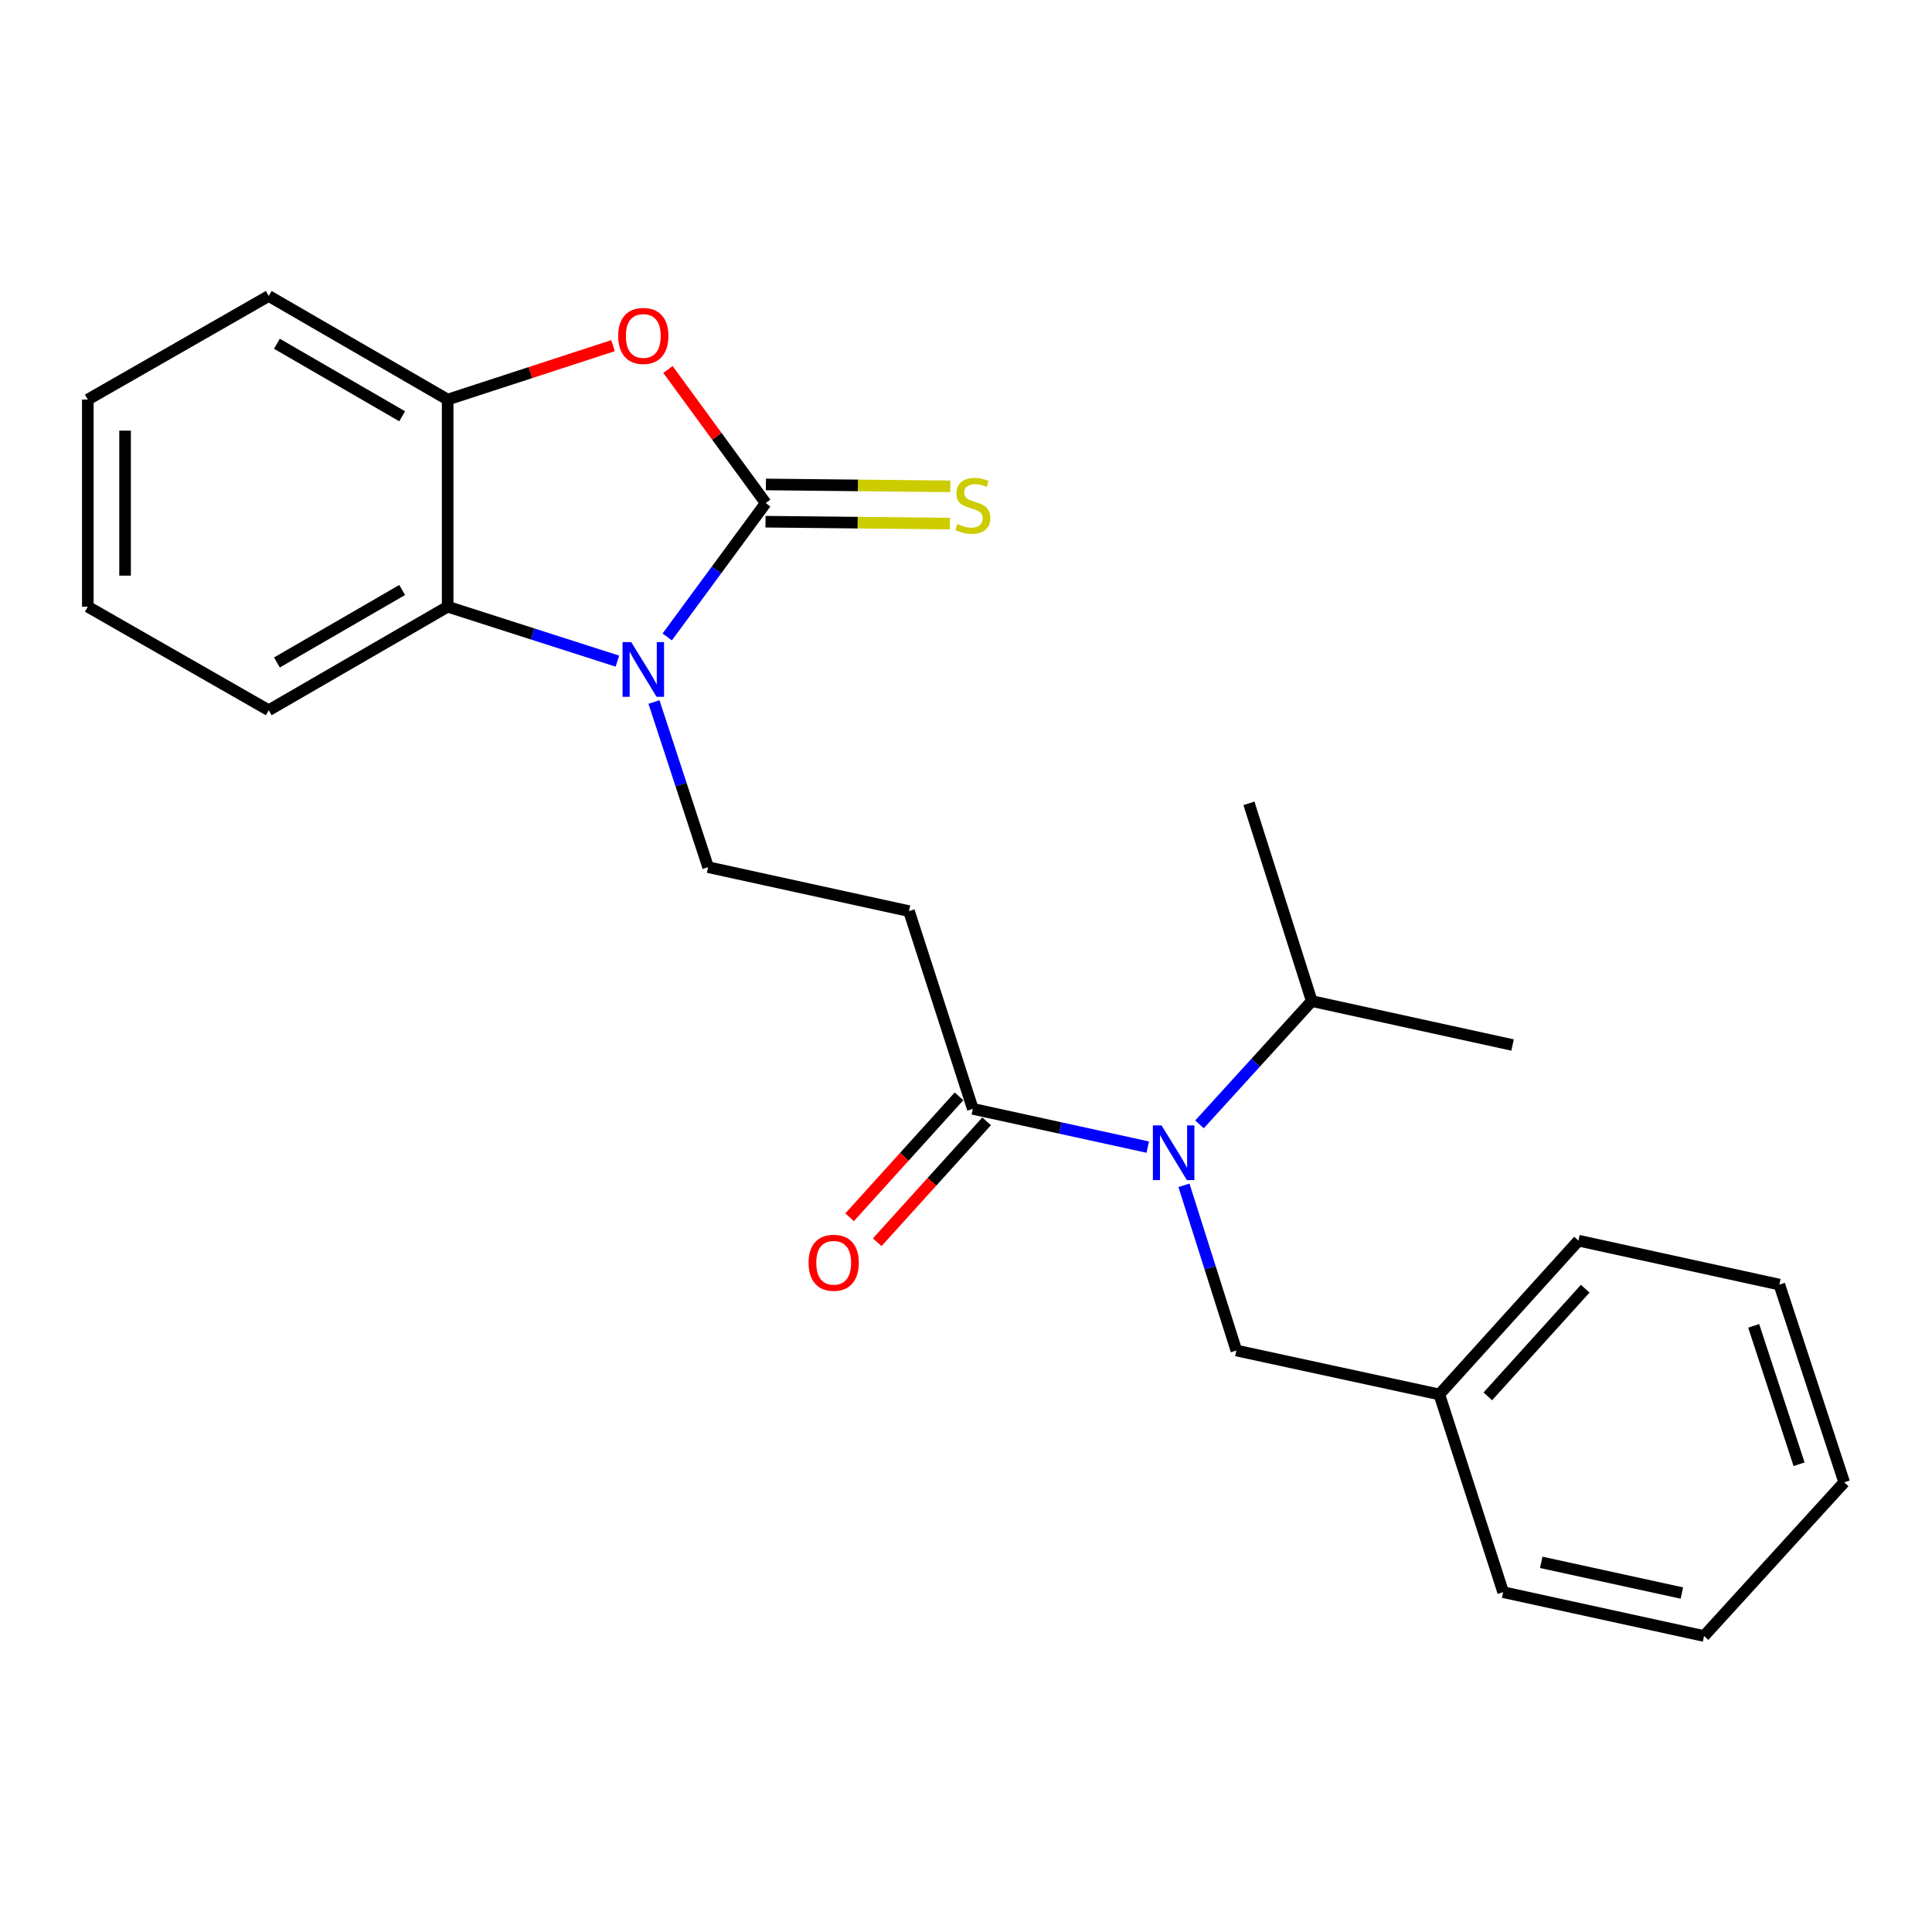 <?xml version='1.0' encoding='iso-8859-1'?>
<svg version='1.1' baseProfile='full'
              xmlns='http://www.w3.org/2000/svg'
                      xmlns:rdkit='http://www.rdkit.org/xml'
                      xmlns:xlink='http://www.w3.org/1999/xlink'
                  xml:space='preserve'
width='1000px' height='1000px' viewBox='0 0 1000 1000'>
<!-- END OF HEADER -->
<rect style='opacity:1.0;fill:#FFFFFF;stroke:none' width='1000' height='1000' x='0' y='0'> </rect>
<path class='bond-0' d='M 396.322,260.394 L 370.837,295.034' style='fill:none;fill-rule:evenodd;stroke:#000000;stroke-width:6px;stroke-linecap:butt;stroke-linejoin:miter;stroke-opacity:1' />
<path class='bond-0' d='M 370.837,295.034 L 345.353,329.674' style='fill:none;fill-rule:evenodd;stroke:#0000FF;stroke-width:6px;stroke-linecap:butt;stroke-linejoin:miter;stroke-opacity:1' />
<path class='bond-1' d='M 396.322,260.394 L 371.026,225.818' style='fill:none;fill-rule:evenodd;stroke:#000000;stroke-width:6px;stroke-linecap:butt;stroke-linejoin:miter;stroke-opacity:1' />
<path class='bond-1' d='M 371.026,225.818 L 345.73,191.242' style='fill:none;fill-rule:evenodd;stroke:#FF0000;stroke-width:6px;stroke-linecap:butt;stroke-linejoin:miter;stroke-opacity:1' />
<path class='bond-8' d='M 396.223,270.033 L 443.949,270.524' style='fill:none;fill-rule:evenodd;stroke:#000000;stroke-width:6px;stroke-linecap:butt;stroke-linejoin:miter;stroke-opacity:1' />
<path class='bond-8' d='M 443.949,270.524 L 491.675,271.015' style='fill:none;fill-rule:evenodd;stroke:#CCCC00;stroke-width:6px;stroke-linecap:butt;stroke-linejoin:miter;stroke-opacity:1' />
<path class='bond-8' d='M 396.421,250.755 L 444.147,251.246' style='fill:none;fill-rule:evenodd;stroke:#000000;stroke-width:6px;stroke-linecap:butt;stroke-linejoin:miter;stroke-opacity:1' />
<path class='bond-8' d='M 444.147,251.246 L 491.873,251.737' style='fill:none;fill-rule:evenodd;stroke:#CCCC00;stroke-width:6px;stroke-linecap:butt;stroke-linejoin:miter;stroke-opacity:1' />
<path class='bond-2' d='M 319.57,342.21 L 275.641,328.121' style='fill:none;fill-rule:evenodd;stroke:#0000FF;stroke-width:6px;stroke-linecap:butt;stroke-linejoin:miter;stroke-opacity:1' />
<path class='bond-2' d='M 275.641,328.121 L 231.711,314.033' style='fill:none;fill-rule:evenodd;stroke:#000000;stroke-width:6px;stroke-linecap:butt;stroke-linejoin:miter;stroke-opacity:1' />
<path class='bond-6' d='M 338.495,363.359 L 352.51,406.103' style='fill:none;fill-rule:evenodd;stroke:#0000FF;stroke-width:6px;stroke-linecap:butt;stroke-linejoin:miter;stroke-opacity:1' />
<path class='bond-6' d='M 352.51,406.103 L 366.525,448.846' style='fill:none;fill-rule:evenodd;stroke:#000000;stroke-width:6px;stroke-linecap:butt;stroke-linejoin:miter;stroke-opacity:1' />
<path class='bond-5' d='M 317.306,178.907 L 274.509,192.863' style='fill:none;fill-rule:evenodd;stroke:#FF0000;stroke-width:6px;stroke-linecap:butt;stroke-linejoin:miter;stroke-opacity:1' />
<path class='bond-5' d='M 274.509,192.863 L 231.711,206.82' style='fill:none;fill-rule:evenodd;stroke:#000000;stroke-width:6px;stroke-linecap:butt;stroke-linejoin:miter;stroke-opacity:1' />
<path class='bond-13' d='M 231.711,314.033 L 139.097,367.617' style='fill:none;fill-rule:evenodd;stroke:#000000;stroke-width:6px;stroke-linecap:butt;stroke-linejoin:miter;stroke-opacity:1' />
<path class='bond-13' d='M 208.164,305.383 L 143.334,342.893' style='fill:none;fill-rule:evenodd;stroke:#000000;stroke-width:6px;stroke-linecap:butt;stroke-linejoin:miter;stroke-opacity:1' />
<path class='bond-24' d='M 231.711,314.033 L 231.711,206.82' style='fill:none;fill-rule:evenodd;stroke:#000000;stroke-width:6px;stroke-linecap:butt;stroke-linejoin:miter;stroke-opacity:1' />
<path class='bond-3' d='M 594.07,593.742 L 548.802,583.838' style='fill:none;fill-rule:evenodd;stroke:#0000FF;stroke-width:6px;stroke-linecap:butt;stroke-linejoin:miter;stroke-opacity:1' />
<path class='bond-3' d='M 548.802,583.838 L 503.534,573.935' style='fill:none;fill-rule:evenodd;stroke:#000000;stroke-width:6px;stroke-linecap:butt;stroke-linejoin:miter;stroke-opacity:1' />
<path class='bond-9' d='M 612.814,613.518 L 626.379,656.271' style='fill:none;fill-rule:evenodd;stroke:#0000FF;stroke-width:6px;stroke-linecap:butt;stroke-linejoin:miter;stroke-opacity:1' />
<path class='bond-9' d='M 626.379,656.271 L 639.944,699.024' style='fill:none;fill-rule:evenodd;stroke:#000000;stroke-width:6px;stroke-linecap:butt;stroke-linejoin:miter;stroke-opacity:1' />
<path class='bond-11' d='M 620.865,581.962 L 649.914,550.058' style='fill:none;fill-rule:evenodd;stroke:#0000FF;stroke-width:6px;stroke-linecap:butt;stroke-linejoin:miter;stroke-opacity:1' />
<path class='bond-11' d='M 649.914,550.058 L 678.963,518.154' style='fill:none;fill-rule:evenodd;stroke:#000000;stroke-width:6px;stroke-linecap:butt;stroke-linejoin:miter;stroke-opacity:1' />
<path class='bond-4' d='M 503.534,573.935 L 470.492,471.596' style='fill:none;fill-rule:evenodd;stroke:#000000;stroke-width:6px;stroke-linecap:butt;stroke-linejoin:miter;stroke-opacity:1' />
<path class='bond-10' d='M 496.387,567.467 L 468.071,598.761' style='fill:none;fill-rule:evenodd;stroke:#000000;stroke-width:6px;stroke-linecap:butt;stroke-linejoin:miter;stroke-opacity:1' />
<path class='bond-10' d='M 468.071,598.761 L 439.755,630.054' style='fill:none;fill-rule:evenodd;stroke:#FF0000;stroke-width:6px;stroke-linecap:butt;stroke-linejoin:miter;stroke-opacity:1' />
<path class='bond-10' d='M 510.682,580.403 L 482.366,611.696' style='fill:none;fill-rule:evenodd;stroke:#000000;stroke-width:6px;stroke-linecap:butt;stroke-linejoin:miter;stroke-opacity:1' />
<path class='bond-10' d='M 482.366,611.696 L 454.05,642.989' style='fill:none;fill-rule:evenodd;stroke:#FF0000;stroke-width:6px;stroke-linecap:butt;stroke-linejoin:miter;stroke-opacity:1' />
<path class='bond-14' d='M 231.711,206.82 L 139.097,153.203' style='fill:none;fill-rule:evenodd;stroke:#000000;stroke-width:6px;stroke-linecap:butt;stroke-linejoin:miter;stroke-opacity:1' />
<path class='bond-14' d='M 208.16,215.462 L 143.33,177.93' style='fill:none;fill-rule:evenodd;stroke:#000000;stroke-width:6px;stroke-linecap:butt;stroke-linejoin:miter;stroke-opacity:1' />
<path class='bond-7' d='M 366.525,448.846 L 470.492,471.596' style='fill:none;fill-rule:evenodd;stroke:#000000;stroke-width:6px;stroke-linecap:butt;stroke-linejoin:miter;stroke-opacity:1' />
<path class='bond-12' d='M 639.944,699.024 L 744.993,721.762' style='fill:none;fill-rule:evenodd;stroke:#000000;stroke-width:6px;stroke-linecap:butt;stroke-linejoin:miter;stroke-opacity:1' />
<path class='bond-15' d='M 678.963,518.154 L 782.898,540.893' style='fill:none;fill-rule:evenodd;stroke:#000000;stroke-width:6px;stroke-linecap:butt;stroke-linejoin:miter;stroke-opacity:1' />
<path class='bond-16' d='M 678.963,518.154 L 646.445,415.815' style='fill:none;fill-rule:evenodd;stroke:#000000;stroke-width:6px;stroke-linecap:butt;stroke-linejoin:miter;stroke-opacity:1' />
<path class='bond-17' d='M 744.993,721.762 L 817.011,642.161' style='fill:none;fill-rule:evenodd;stroke:#000000;stroke-width:6px;stroke-linecap:butt;stroke-linejoin:miter;stroke-opacity:1' />
<path class='bond-17' d='M 770.092,722.756 L 820.505,667.036' style='fill:none;fill-rule:evenodd;stroke:#000000;stroke-width:6px;stroke-linecap:butt;stroke-linejoin:miter;stroke-opacity:1' />
<path class='bond-18' d='M 744.993,721.762 L 778.035,824.102' style='fill:none;fill-rule:evenodd;stroke:#000000;stroke-width:6px;stroke-linecap:butt;stroke-linejoin:miter;stroke-opacity:1' />
<path class='bond-19' d='M 139.097,367.617 L 45.455,314.033' style='fill:none;fill-rule:evenodd;stroke:#000000;stroke-width:6px;stroke-linecap:butt;stroke-linejoin:miter;stroke-opacity:1' />
<path class='bond-20' d='M 139.097,153.203 L 45.455,206.82' style='fill:none;fill-rule:evenodd;stroke:#000000;stroke-width:6px;stroke-linecap:butt;stroke-linejoin:miter;stroke-opacity:1' />
<path class='bond-22' d='M 817.011,642.161 L 920.989,664.9' style='fill:none;fill-rule:evenodd;stroke:#000000;stroke-width:6px;stroke-linecap:butt;stroke-linejoin:miter;stroke-opacity:1' />
<path class='bond-21' d='M 778.035,824.102 L 882.014,846.797' style='fill:none;fill-rule:evenodd;stroke:#000000;stroke-width:6px;stroke-linecap:butt;stroke-linejoin:miter;stroke-opacity:1' />
<path class='bond-21' d='M 797.743,808.67 L 870.528,824.557' style='fill:none;fill-rule:evenodd;stroke:#000000;stroke-width:6px;stroke-linecap:butt;stroke-linejoin:miter;stroke-opacity:1' />
<path class='bond-25' d='M 45.455,314.033 L 45.455,206.82' style='fill:none;fill-rule:evenodd;stroke:#000000;stroke-width:6px;stroke-linecap:butt;stroke-linejoin:miter;stroke-opacity:1' />
<path class='bond-25' d='M 64.734,297.951 L 64.734,222.902' style='fill:none;fill-rule:evenodd;stroke:#000000;stroke-width:6px;stroke-linecap:butt;stroke-linejoin:miter;stroke-opacity:1' />
<path class='bond-23' d='M 882.014,846.797 L 954.545,767.239' style='fill:none;fill-rule:evenodd;stroke:#000000;stroke-width:6px;stroke-linecap:butt;stroke-linejoin:miter;stroke-opacity:1' />
<path class='bond-26' d='M 920.989,664.9 L 954.545,767.239' style='fill:none;fill-rule:evenodd;stroke:#000000;stroke-width:6px;stroke-linecap:butt;stroke-linejoin:miter;stroke-opacity:1' />
<path class='bond-26' d='M 907.703,686.257 L 931.193,757.895' style='fill:none;fill-rule:evenodd;stroke:#000000;stroke-width:6px;stroke-linecap:butt;stroke-linejoin:miter;stroke-opacity:1' />
<path  class='atom-1' d='M 326.709 332.347
L 335.989 347.347
Q 336.909 348.827, 338.389 351.507
Q 339.869 354.187, 339.949 354.347
L 339.949 332.347
L 343.709 332.347
L 343.709 360.667
L 339.829 360.667
L 329.869 344.267
Q 328.709 342.347, 327.469 340.147
Q 326.269 337.947, 325.909 337.267
L 325.909 360.667
L 322.229 360.667
L 322.229 332.347
L 326.709 332.347
' fill='#0000FF'/>
<path  class='atom-2' d='M 319.969 173.879
Q 319.969 167.079, 323.329 163.279
Q 326.689 159.479, 332.969 159.479
Q 339.249 159.479, 342.609 163.279
Q 345.969 167.079, 345.969 173.879
Q 345.969 180.759, 342.569 184.679
Q 339.169 188.559, 332.969 188.559
Q 326.729 188.559, 323.329 184.679
Q 319.969 180.799, 319.969 173.879
M 332.969 185.359
Q 337.289 185.359, 339.609 182.479
Q 341.969 179.559, 341.969 173.879
Q 341.969 168.319, 339.609 165.519
Q 337.289 162.679, 332.969 162.679
Q 328.649 162.679, 326.289 165.479
Q 323.969 168.279, 323.969 173.879
Q 323.969 179.599, 326.289 182.479
Q 328.649 185.359, 332.969 185.359
' fill='#FF0000'/>
<path  class='atom-4' d='M 601.21 582.514
L 610.49 597.514
Q 611.41 598.994, 612.89 601.674
Q 614.37 604.354, 614.45 604.514
L 614.45 582.514
L 618.21 582.514
L 618.21 610.834
L 614.33 610.834
L 604.37 594.434
Q 603.21 592.514, 601.97 590.314
Q 600.77 588.114, 600.41 587.434
L 600.41 610.834
L 596.73 610.834
L 596.73 582.514
L 601.21 582.514
' fill='#0000FF'/>
<path  class='atom-9' d='M 495.534 271.217
Q 495.854 271.337, 497.174 271.897
Q 498.494 272.457, 499.934 272.817
Q 501.414 273.137, 502.854 273.137
Q 505.534 273.137, 507.094 271.857
Q 508.654 270.537, 508.654 268.257
Q 508.654 266.697, 507.854 265.737
Q 507.094 264.777, 505.894 264.257
Q 504.694 263.737, 502.694 263.137
Q 500.174 262.377, 498.654 261.657
Q 497.174 260.937, 496.094 259.417
Q 495.054 257.897, 495.054 255.337
Q 495.054 251.777, 497.454 249.577
Q 499.894 247.377, 504.694 247.377
Q 507.974 247.377, 511.694 248.937
L 510.774 252.017
Q 507.374 250.617, 504.814 250.617
Q 502.054 250.617, 500.534 251.777
Q 499.014 252.897, 499.054 254.857
Q 499.054 256.377, 499.814 257.297
Q 500.614 258.217, 501.734 258.737
Q 502.894 259.257, 504.814 259.857
Q 507.374 260.657, 508.894 261.457
Q 510.414 262.257, 511.494 263.897
Q 512.614 265.497, 512.614 268.257
Q 512.614 272.177, 509.974 274.297
Q 507.374 276.377, 503.014 276.377
Q 500.494 276.377, 498.574 275.817
Q 496.694 275.297, 494.454 274.377
L 495.534 271.217
' fill='#CCCC00'/>
<path  class='atom-11' d='M 418.517 653.605
Q 418.517 646.805, 421.877 643.005
Q 425.237 639.205, 431.517 639.205
Q 437.797 639.205, 441.157 643.005
Q 444.517 646.805, 444.517 653.605
Q 444.517 660.485, 441.117 664.405
Q 437.717 668.285, 431.517 668.285
Q 425.277 668.285, 421.877 664.405
Q 418.517 660.525, 418.517 653.605
M 431.517 665.085
Q 435.837 665.085, 438.157 662.205
Q 440.517 659.285, 440.517 653.605
Q 440.517 648.045, 438.157 645.245
Q 435.837 642.405, 431.517 642.405
Q 427.197 642.405, 424.837 645.205
Q 422.517 648.005, 422.517 653.605
Q 422.517 659.325, 424.837 662.205
Q 427.197 665.085, 431.517 665.085
' fill='#FF0000'/>
</svg>
